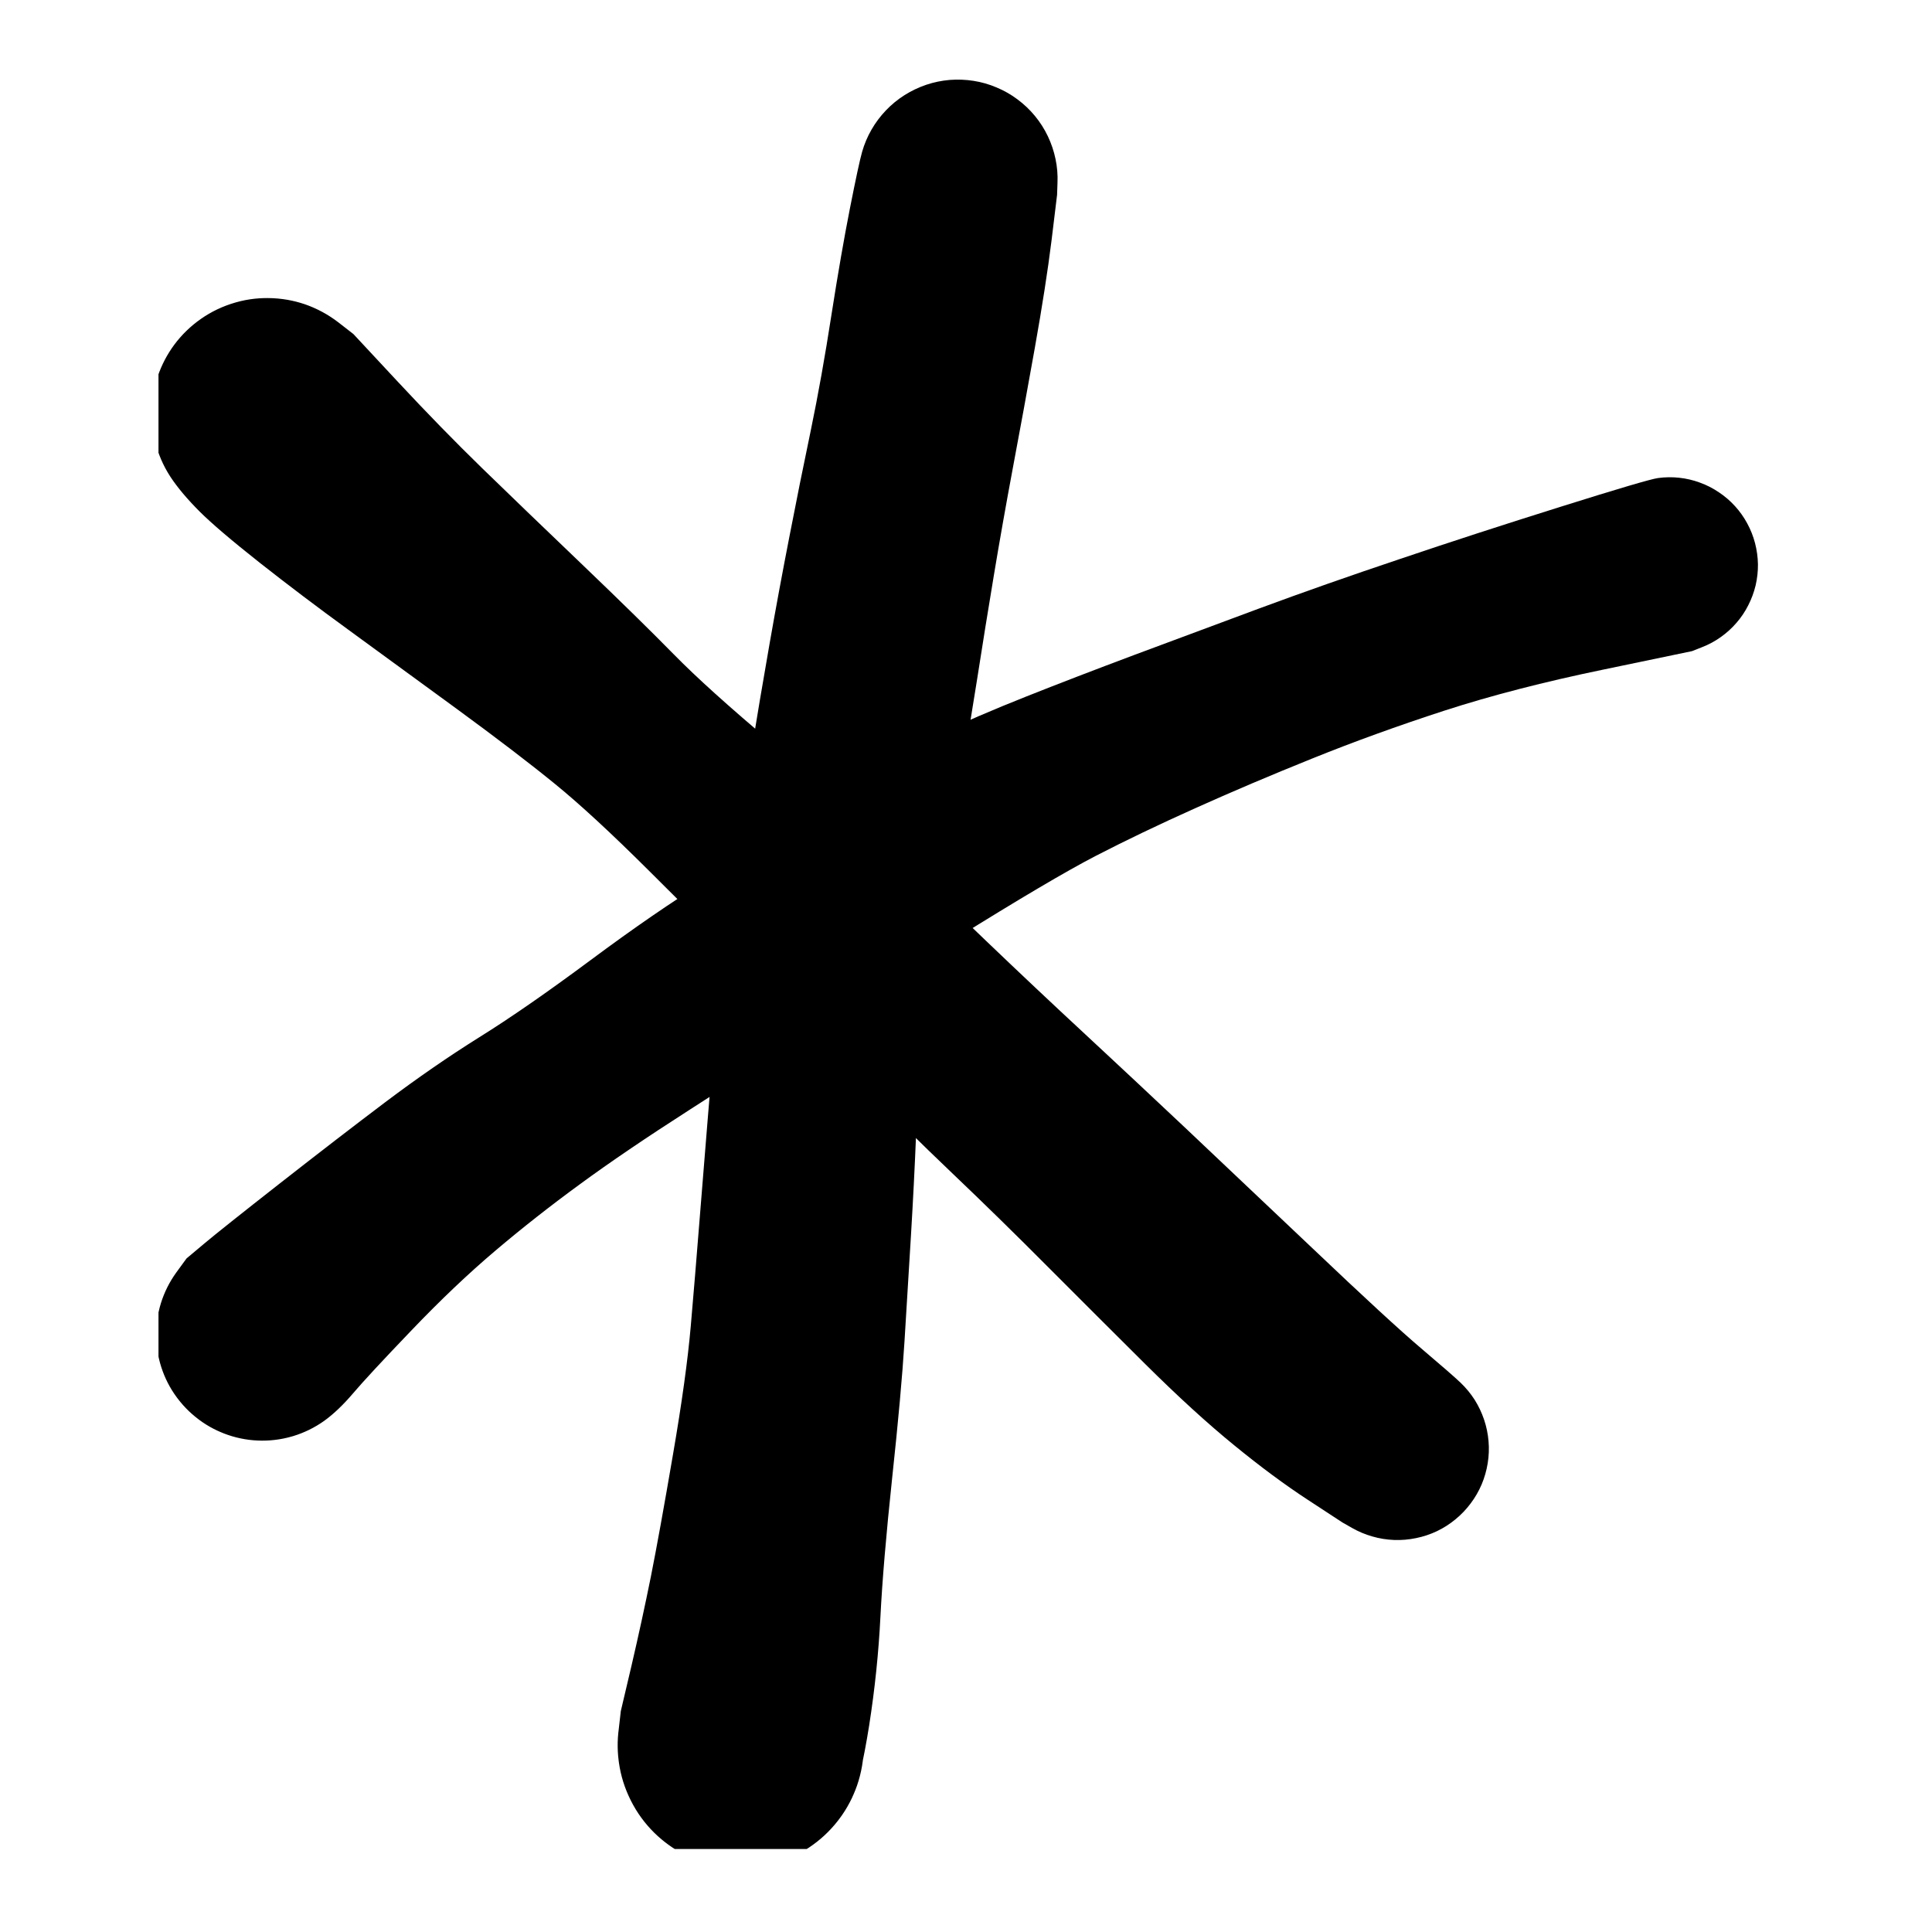 <svg width="256" height="256" viewBox="0 0 256 256" fill="none" xmlns="http://www.w3.org/2000/svg">
<g clip-path="url(#clip0_33_2)">
<path d="M224.203 86.278C224.203 86.278 220.288 87.092 212.457 88.722C204.618 90.342 197.599 92.155 191.4 94.16C185.211 96.174 179.361 98.293 173.85 100.518C168.349 102.734 163.177 104.931 158.336 107.11C153.504 109.279 149.121 111.38 145.187 113.413C141.263 115.445 135.014 119.135 126.441 124.481C117.859 129.828 111.335 133.989 106.869 136.964C102.395 139.939 97.255 143.286 91.451 147.002C85.638 150.729 80.774 154.029 76.858 156.904C72.934 159.769 69.184 162.717 65.608 165.747C62.032 168.778 58.327 172.298 54.495 176.308C50.662 180.308 48.09 183.082 46.779 184.629C45.468 186.167 44.188 187.385 42.941 188.282C41.685 189.17 40.324 189.839 38.857 190.287C37.38 190.727 35.877 190.923 34.345 190.878C32.805 190.832 31.315 190.544 29.875 190.013C28.427 189.482 27.106 188.731 25.914 187.76C24.722 186.799 23.714 185.668 22.888 184.368C22.063 183.078 21.467 181.686 21.1 180.194C20.734 178.702 20.614 177.191 20.743 175.662C20.871 174.133 21.242 172.664 21.857 171.254C22.471 169.844 23.292 168.572 24.319 167.436C25.346 166.292 26.529 165.344 27.867 164.594C29.215 163.843 30.641 163.326 32.145 163.042C33.658 162.758 35.175 162.722 36.697 162.932C38.219 163.143 39.668 163.591 41.043 164.278C42.419 164.965 43.652 165.853 44.743 166.942C45.825 168.031 46.705 169.263 47.384 170.636C48.062 172.018 48.503 173.469 48.704 174.989C48.906 176.509 48.86 178.024 48.567 179.535C48.273 181.036 47.746 182.455 46.985 183.792C46.224 185.128 45.27 186.305 44.124 187.321C42.978 188.346 41.694 189.161 40.273 189.765C38.861 190.37 37.389 190.731 35.858 190.85C34.327 190.969 32.814 190.841 31.32 190.466C29.834 190.09 28.445 189.486 27.152 188.653C25.859 187.82 24.731 186.804 23.769 185.604C22.806 184.405 22.063 183.087 21.541 181.649C21.018 180.203 20.738 178.715 20.701 177.186C20.665 175.648 20.871 174.147 21.32 172.682C21.779 171.217 22.457 169.862 23.356 168.617C24.264 167.372 24.718 166.75 24.718 166.75C24.709 166.75 25.483 166.1 27.042 164.8C28.592 163.5 31.92 160.849 37.027 156.849C42.135 152.848 46.811 149.245 51.056 146.041C55.302 142.846 59.451 139.981 63.503 137.445C67.565 134.918 72.48 131.512 78.248 127.228C84.024 122.934 89.136 119.419 93.583 116.681C98.039 113.953 103.169 110.557 108.974 106.492C114.778 102.427 119.647 99.474 123.58 97.634C127.505 95.794 131.649 94.009 136.014 92.279C140.378 90.548 145.114 88.727 150.221 86.813C155.338 84.9 160.835 82.854 166.712 80.675C172.599 78.496 178.848 76.299 185.459 74.083C192.06 71.849 199.185 69.533 206.832 67.135C214.47 64.736 218.757 63.472 219.692 63.344C220.627 63.216 221.562 63.203 222.498 63.303C223.442 63.404 224.359 63.619 225.248 63.949C226.138 64.269 226.972 64.695 227.752 65.226C228.54 65.748 229.255 66.361 229.897 67.066C230.53 67.762 231.071 68.526 231.52 69.359C231.97 70.183 232.313 71.053 232.552 71.968C232.79 72.884 232.919 73.818 232.937 74.77C232.946 75.704 232.845 76.628 232.634 77.544C232.414 78.468 232.089 79.352 231.658 80.194C231.236 81.036 230.713 81.814 230.09 82.529C229.475 83.243 228.779 83.874 227.999 84.424C227.229 84.973 226.404 85.417 225.524 85.756C224.643 86.104 224.203 86.278 224.203 86.278Z" fill="black"/>
<path d="M177.875 201.733C177.875 201.733 176.357 200.74 173.322 198.753C170.278 196.767 167.009 194.345 163.516 191.489C160.022 188.642 156.102 185.062 151.756 180.75C147.419 176.438 143.114 172.14 138.841 167.855C134.568 163.561 130.346 159.428 126.174 155.455C122.002 151.482 117.702 147.234 113.273 142.711C108.853 138.198 104.498 133.808 100.207 129.542C95.916 125.275 91.226 120.602 86.137 115.521C81.048 110.449 76.848 106.567 73.538 103.876C70.228 101.175 65.859 97.838 60.431 93.865C55.003 89.891 50.244 86.417 46.154 83.442C42.065 80.466 38.154 77.509 34.422 74.571C30.69 71.623 28.022 69.348 26.418 67.746C24.813 66.134 23.548 64.633 22.622 63.241C21.705 61.841 21.031 60.33 20.6 58.71C20.169 57.098 20.008 55.455 20.118 53.78C20.228 52.114 20.604 50.507 21.246 48.96C21.879 47.412 22.745 46.007 23.846 44.744C24.946 43.489 26.22 42.437 27.669 41.585C29.118 40.743 30.663 40.153 32.304 39.814C33.946 39.475 35.596 39.406 37.256 39.608C38.915 39.8 40.502 40.258 42.014 40.981C43.527 41.704 44.884 42.647 46.086 43.81C47.296 44.973 48.282 46.3 49.043 47.792C49.813 49.275 50.322 50.846 50.569 52.502C50.826 54.16 50.808 55.812 50.514 57.46C50.221 59.108 49.675 60.664 48.877 62.129C48.071 63.594 47.053 64.894 45.824 66.029C44.596 67.173 43.216 68.084 41.684 68.762C40.153 69.448 38.553 69.874 36.884 70.039C35.215 70.195 33.565 70.085 31.933 69.709C30.301 69.325 28.774 68.693 27.353 67.814C25.932 66.935 24.685 65.85 23.612 64.56C22.539 63.278 21.705 61.854 21.109 60.289C20.503 58.733 20.169 57.117 20.105 55.441C20.031 53.766 20.228 52.127 20.696 50.525C21.164 48.914 21.874 47.422 22.828 46.048C23.791 44.675 24.941 43.494 26.28 42.505C27.628 41.507 29.099 40.752 30.695 40.239C32.29 39.718 33.927 39.47 35.605 39.498C37.274 39.516 38.901 39.8 40.488 40.349C42.065 40.908 43.518 41.7 44.848 42.725C46.168 43.75 46.828 44.263 46.828 44.263C46.819 44.263 48.758 46.346 52.646 50.511C56.534 54.686 60.298 58.545 63.938 62.088C67.587 65.631 71.97 69.851 77.087 74.749C82.212 79.656 86.274 83.639 89.272 86.696C92.271 89.754 96.626 93.682 102.339 98.479C108.042 103.285 113.09 107.799 117.482 112.019C121.883 116.249 126.289 120.478 130.699 124.708C135.109 128.928 139.483 133.048 143.82 137.067C148.148 141.086 152.503 145.16 156.886 149.289C161.269 153.427 166.917 158.773 173.831 165.328C180.736 171.893 185.572 176.346 188.341 178.69C191.101 181.034 192.834 182.544 193.54 183.222C194.246 183.899 194.865 184.65 195.397 185.474C195.92 186.307 196.337 187.186 196.649 188.111C196.96 189.035 197.158 189.987 197.24 190.967C197.323 191.946 197.286 192.917 197.13 193.878C196.974 194.849 196.708 195.782 196.332 196.68C195.947 197.586 195.461 198.428 194.874 199.206C194.288 199.994 193.614 200.699 192.853 201.321C192.101 201.944 191.285 202.466 190.404 202.887C189.515 203.308 188.594 203.614 187.64 203.807C186.677 204.008 185.705 204.091 184.724 204.054C183.743 204.017 182.78 203.862 181.836 203.587C180.901 203.322 180.007 202.946 179.154 202.461C178.301 201.967 177.875 201.724 177.875 201.733Z" fill="black"/>
<path d="M140.068 25.82C140.068 25.82 139.825 27.82 139.339 31.821C138.844 35.812 138.101 40.587 137.111 46.144C136.121 51.701 135.158 56.96 134.223 61.922C133.297 66.884 132.453 71.654 131.692 76.232C130.931 80.8 130.188 85.409 129.464 90.06C128.73 94.711 127.919 99.627 127.029 104.809C126.149 109.981 125.319 115.159 124.54 120.34C123.761 125.522 123.082 130.727 122.504 135.954C121.927 141.182 121.555 145.942 121.39 150.236C121.216 154.53 120.987 159.043 120.703 163.776C120.418 168.509 120.134 173.164 119.85 177.742C119.566 182.329 119.02 188.371 118.213 195.869C117.415 203.376 116.897 209.505 116.659 214.257C116.421 219.008 115.925 223.787 115.174 228.593C114.412 233.39 113.656 236.595 112.904 238.206C112.143 239.817 111.144 241.264 109.906 242.545C108.668 243.827 107.261 244.88 105.683 245.704C104.097 246.528 102.424 247.077 100.663 247.352C98.903 247.626 97.147 247.613 95.395 247.311C93.635 247.008 91.971 246.432 90.403 245.58C88.835 244.738 87.441 243.667 86.222 242.367C85.011 241.067 84.04 239.607 83.306 237.986C82.563 236.366 82.105 234.668 81.93 232.892C81.747 231.125 81.857 229.371 82.261 227.632C82.655 225.902 83.315 224.277 84.241 222.757C85.176 221.237 86.327 219.91 87.693 218.775C89.06 217.63 90.573 216.738 92.232 216.097C93.892 215.447 95.611 215.081 97.39 214.998C99.178 214.916 100.925 215.117 102.63 215.602C104.345 216.097 105.936 216.847 107.403 217.854C108.87 218.871 110.14 220.088 111.212 221.507C112.276 222.935 113.088 224.492 113.647 226.176C114.197 227.87 114.468 229.609 114.458 231.395C114.44 233.171 114.142 234.901 113.564 236.586C112.978 238.261 112.143 239.804 111.061 241.213C109.97 242.623 108.682 243.823 107.196 244.811C105.711 245.8 104.111 246.523 102.396 246.981C100.672 247.448 98.921 247.626 97.142 247.517C95.363 247.398 93.649 247.004 91.998 246.336C90.348 245.667 88.849 244.752 87.501 243.589C86.153 242.426 85.025 241.076 84.117 239.538C83.21 238.009 82.572 236.375 82.206 234.636C81.83 232.896 81.747 231.143 81.958 229.376C82.16 227.609 82.261 226.726 82.261 226.726C82.261 226.726 82.733 224.721 83.677 220.711C84.612 216.692 85.47 212.751 86.249 208.887C87.019 205.015 87.991 199.645 89.165 192.779C90.348 185.922 91.136 180.232 91.531 175.71C91.925 171.178 92.305 166.587 92.672 161.936C93.048 157.285 93.424 152.634 93.8 147.984C94.176 143.333 94.635 138.206 95.175 132.603C95.707 127.001 96.345 121.498 97.087 116.097C97.821 110.686 98.609 105.395 99.453 100.222C100.296 95.04 101.135 90.069 101.97 85.309C102.804 80.548 103.68 75.82 104.597 71.123C105.505 66.427 106.449 61.735 107.43 57.047C108.402 52.36 109.314 47.261 110.167 41.749C111.029 36.238 111.85 31.51 112.629 27.564C113.408 23.618 113.945 21.133 114.238 20.107C114.532 19.082 114.944 18.107 115.476 17.182C116.008 16.257 116.645 15.406 117.388 14.628C118.121 13.859 118.942 13.186 119.85 12.609C120.748 12.042 121.707 11.584 122.724 11.236C123.733 10.897 124.769 10.682 125.833 10.591C126.896 10.508 127.955 10.549 129.01 10.714C130.064 10.879 131.082 11.172 132.063 11.593C133.054 12.005 133.975 12.531 134.828 13.172C135.69 13.813 136.46 14.546 137.138 15.369C137.817 16.193 138.385 17.086 138.844 18.047C139.302 19.009 139.642 20.016 139.862 21.068C140.082 22.112 140.169 23.16 140.123 24.213C140.086 25.284 140.068 25.82 140.068 25.82Z" fill="black"/>
</g>
<defs>
<clipPath id="clip0_33_2">
<rect width="214" height="235" fill="white" transform="translate(21 10)"/>
</clipPath>
</defs>
</svg>
